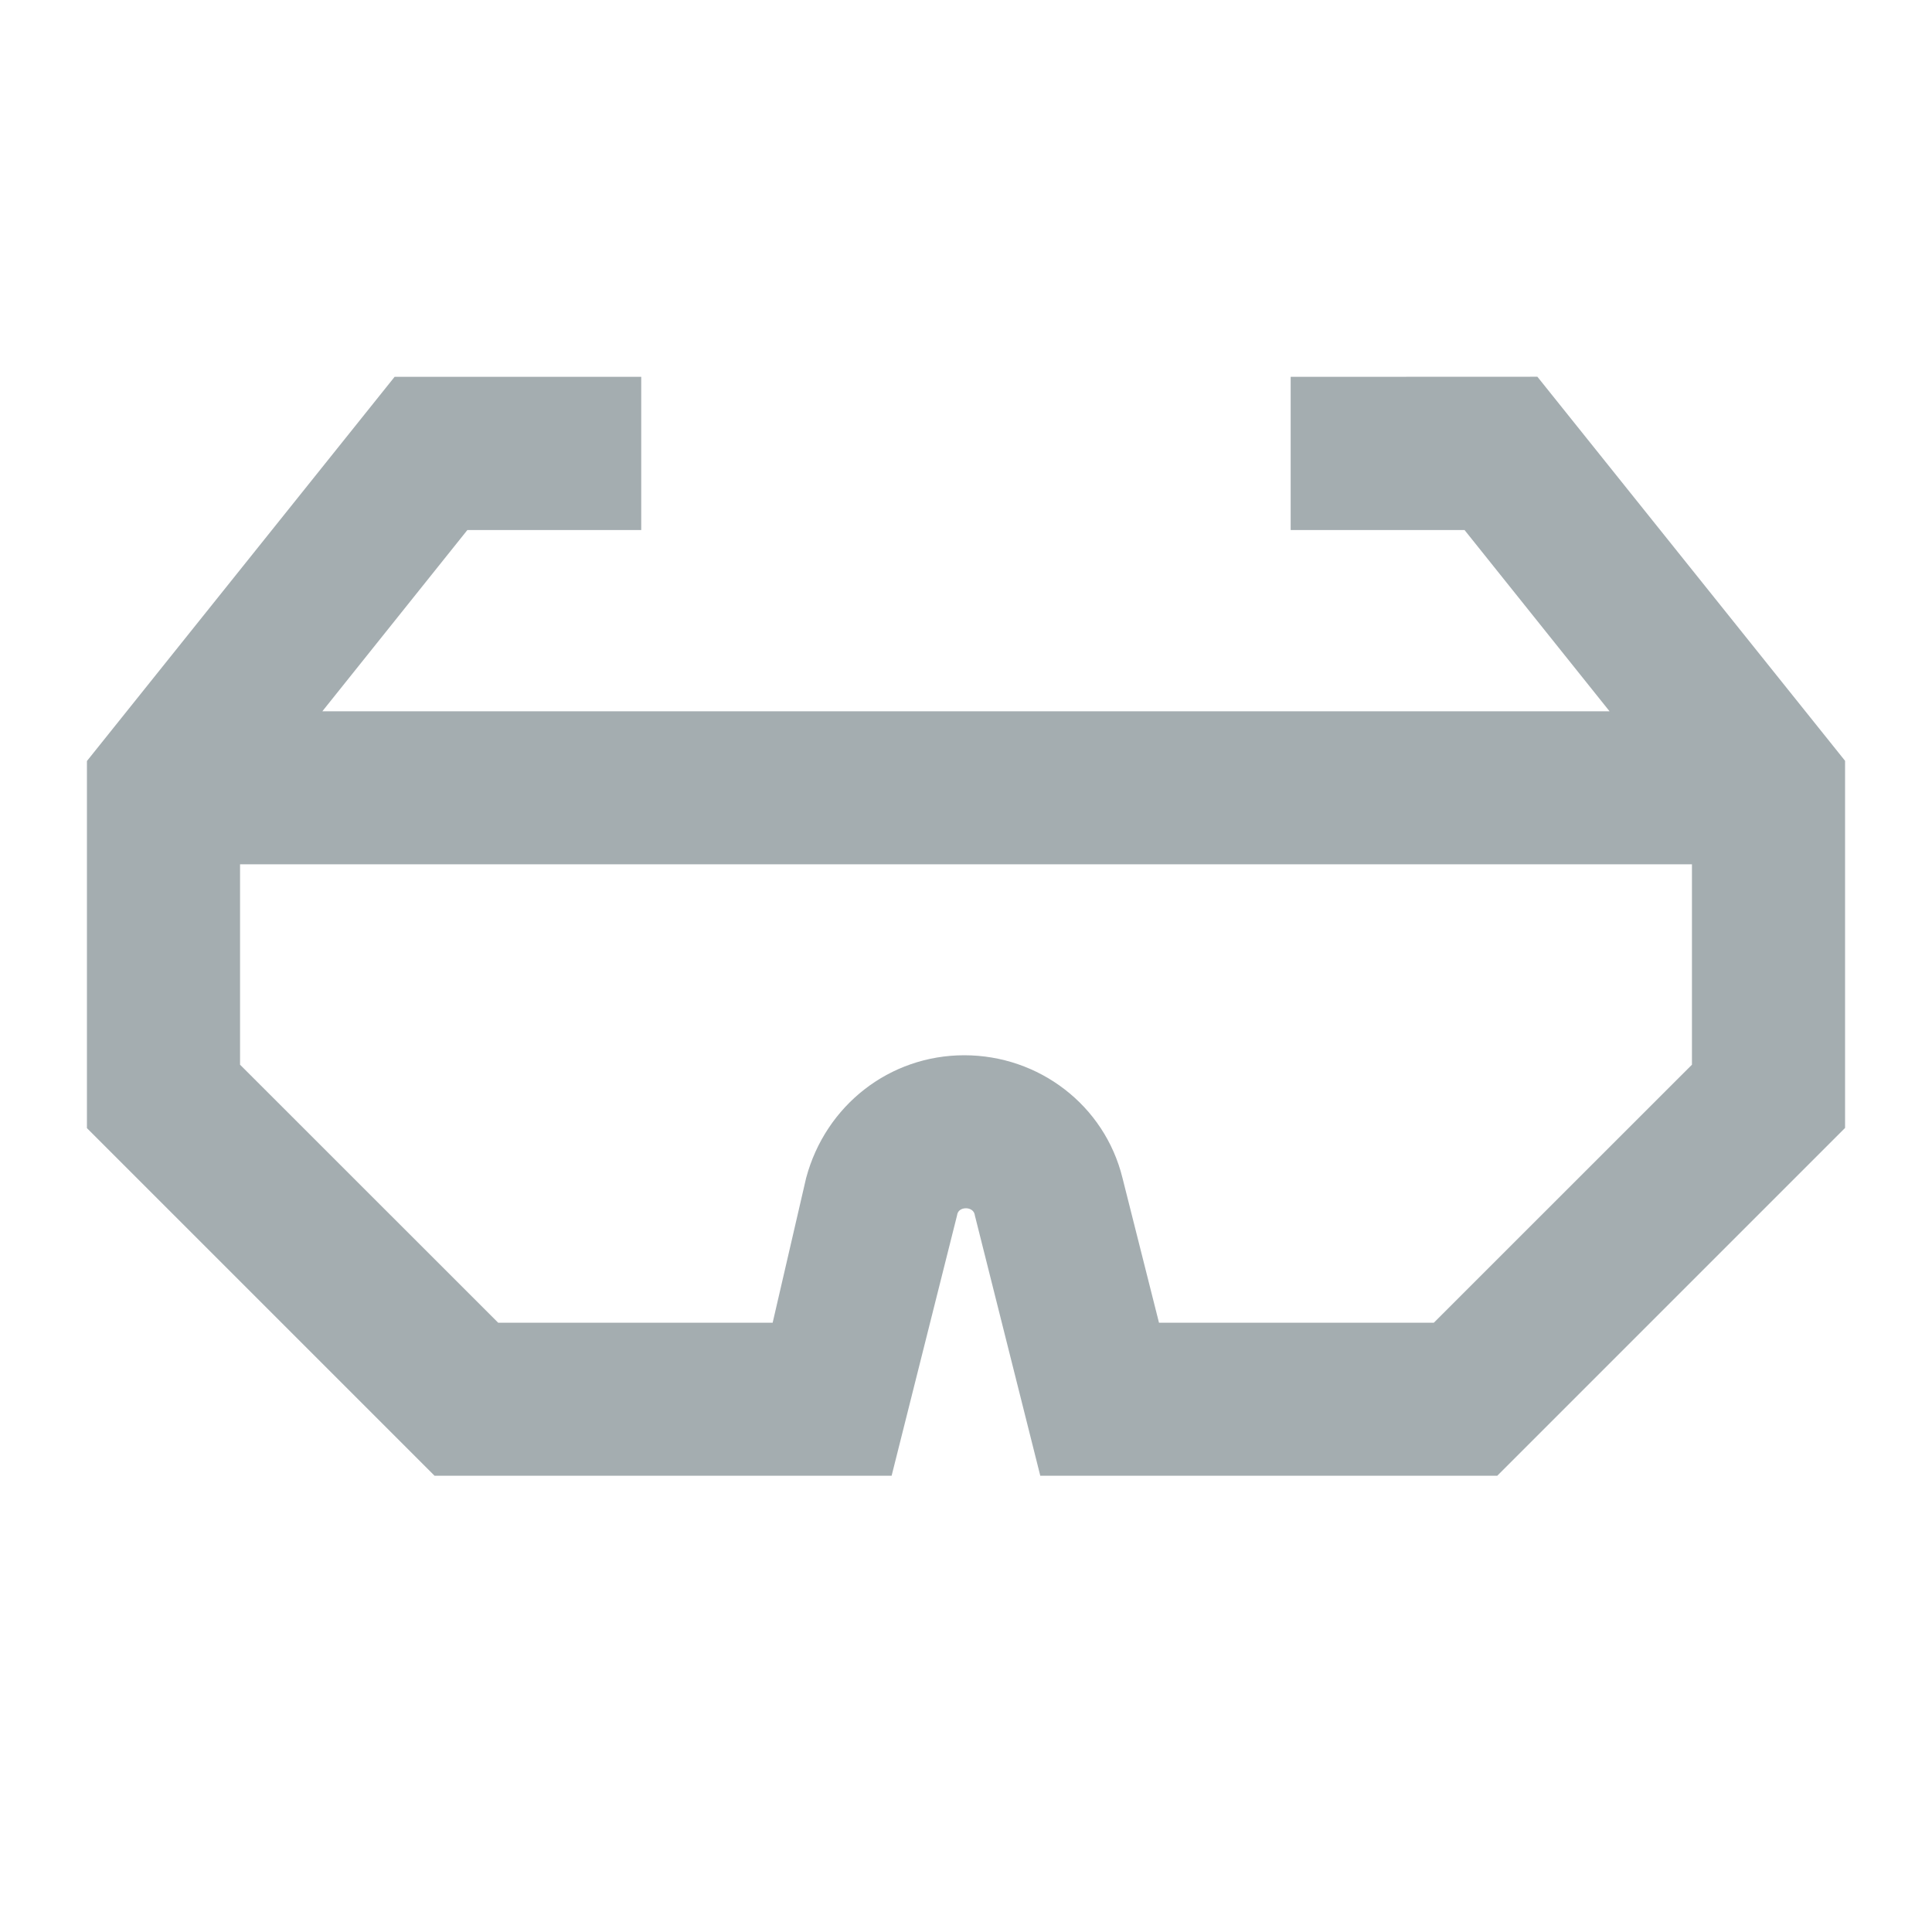 <?xml version="1.0" encoding="utf-8"?>
<svg xmlns="http://www.w3.org/2000/svg" fill="none" height="20" viewBox="0 0 20 20" width="20">
<g opacity="0.7">
<path d="M15.867 4L13.461 4.001V5.387H15.209L16.87 7.463H3.129L4.79 5.387H6.538V4.001H4.133L1 7.913V11.637L4.54 15.177H9.152L9.809 12.563C9.826 12.459 9.913 12.408 9.999 12.408C10.085 12.408 10.173 12.46 10.19 12.563L10.847 15.177H15.458L16.843 13.792L17.615 13.02L19 11.635V7.911L15.867 4ZM14.883 13.793H11.92L11.523 12.219C11.349 11.51 10.709 11.024 9.982 11.024C9.256 11.024 8.632 11.51 8.442 12.219L8.078 13.793H5.116L2.385 11.063V8.847H17.615V11.063L14.884 13.793H14.883Z" fill="#7D8A8F" stroke="#7D8A8F" stroke-width="0.2"/>
</g>
</svg>